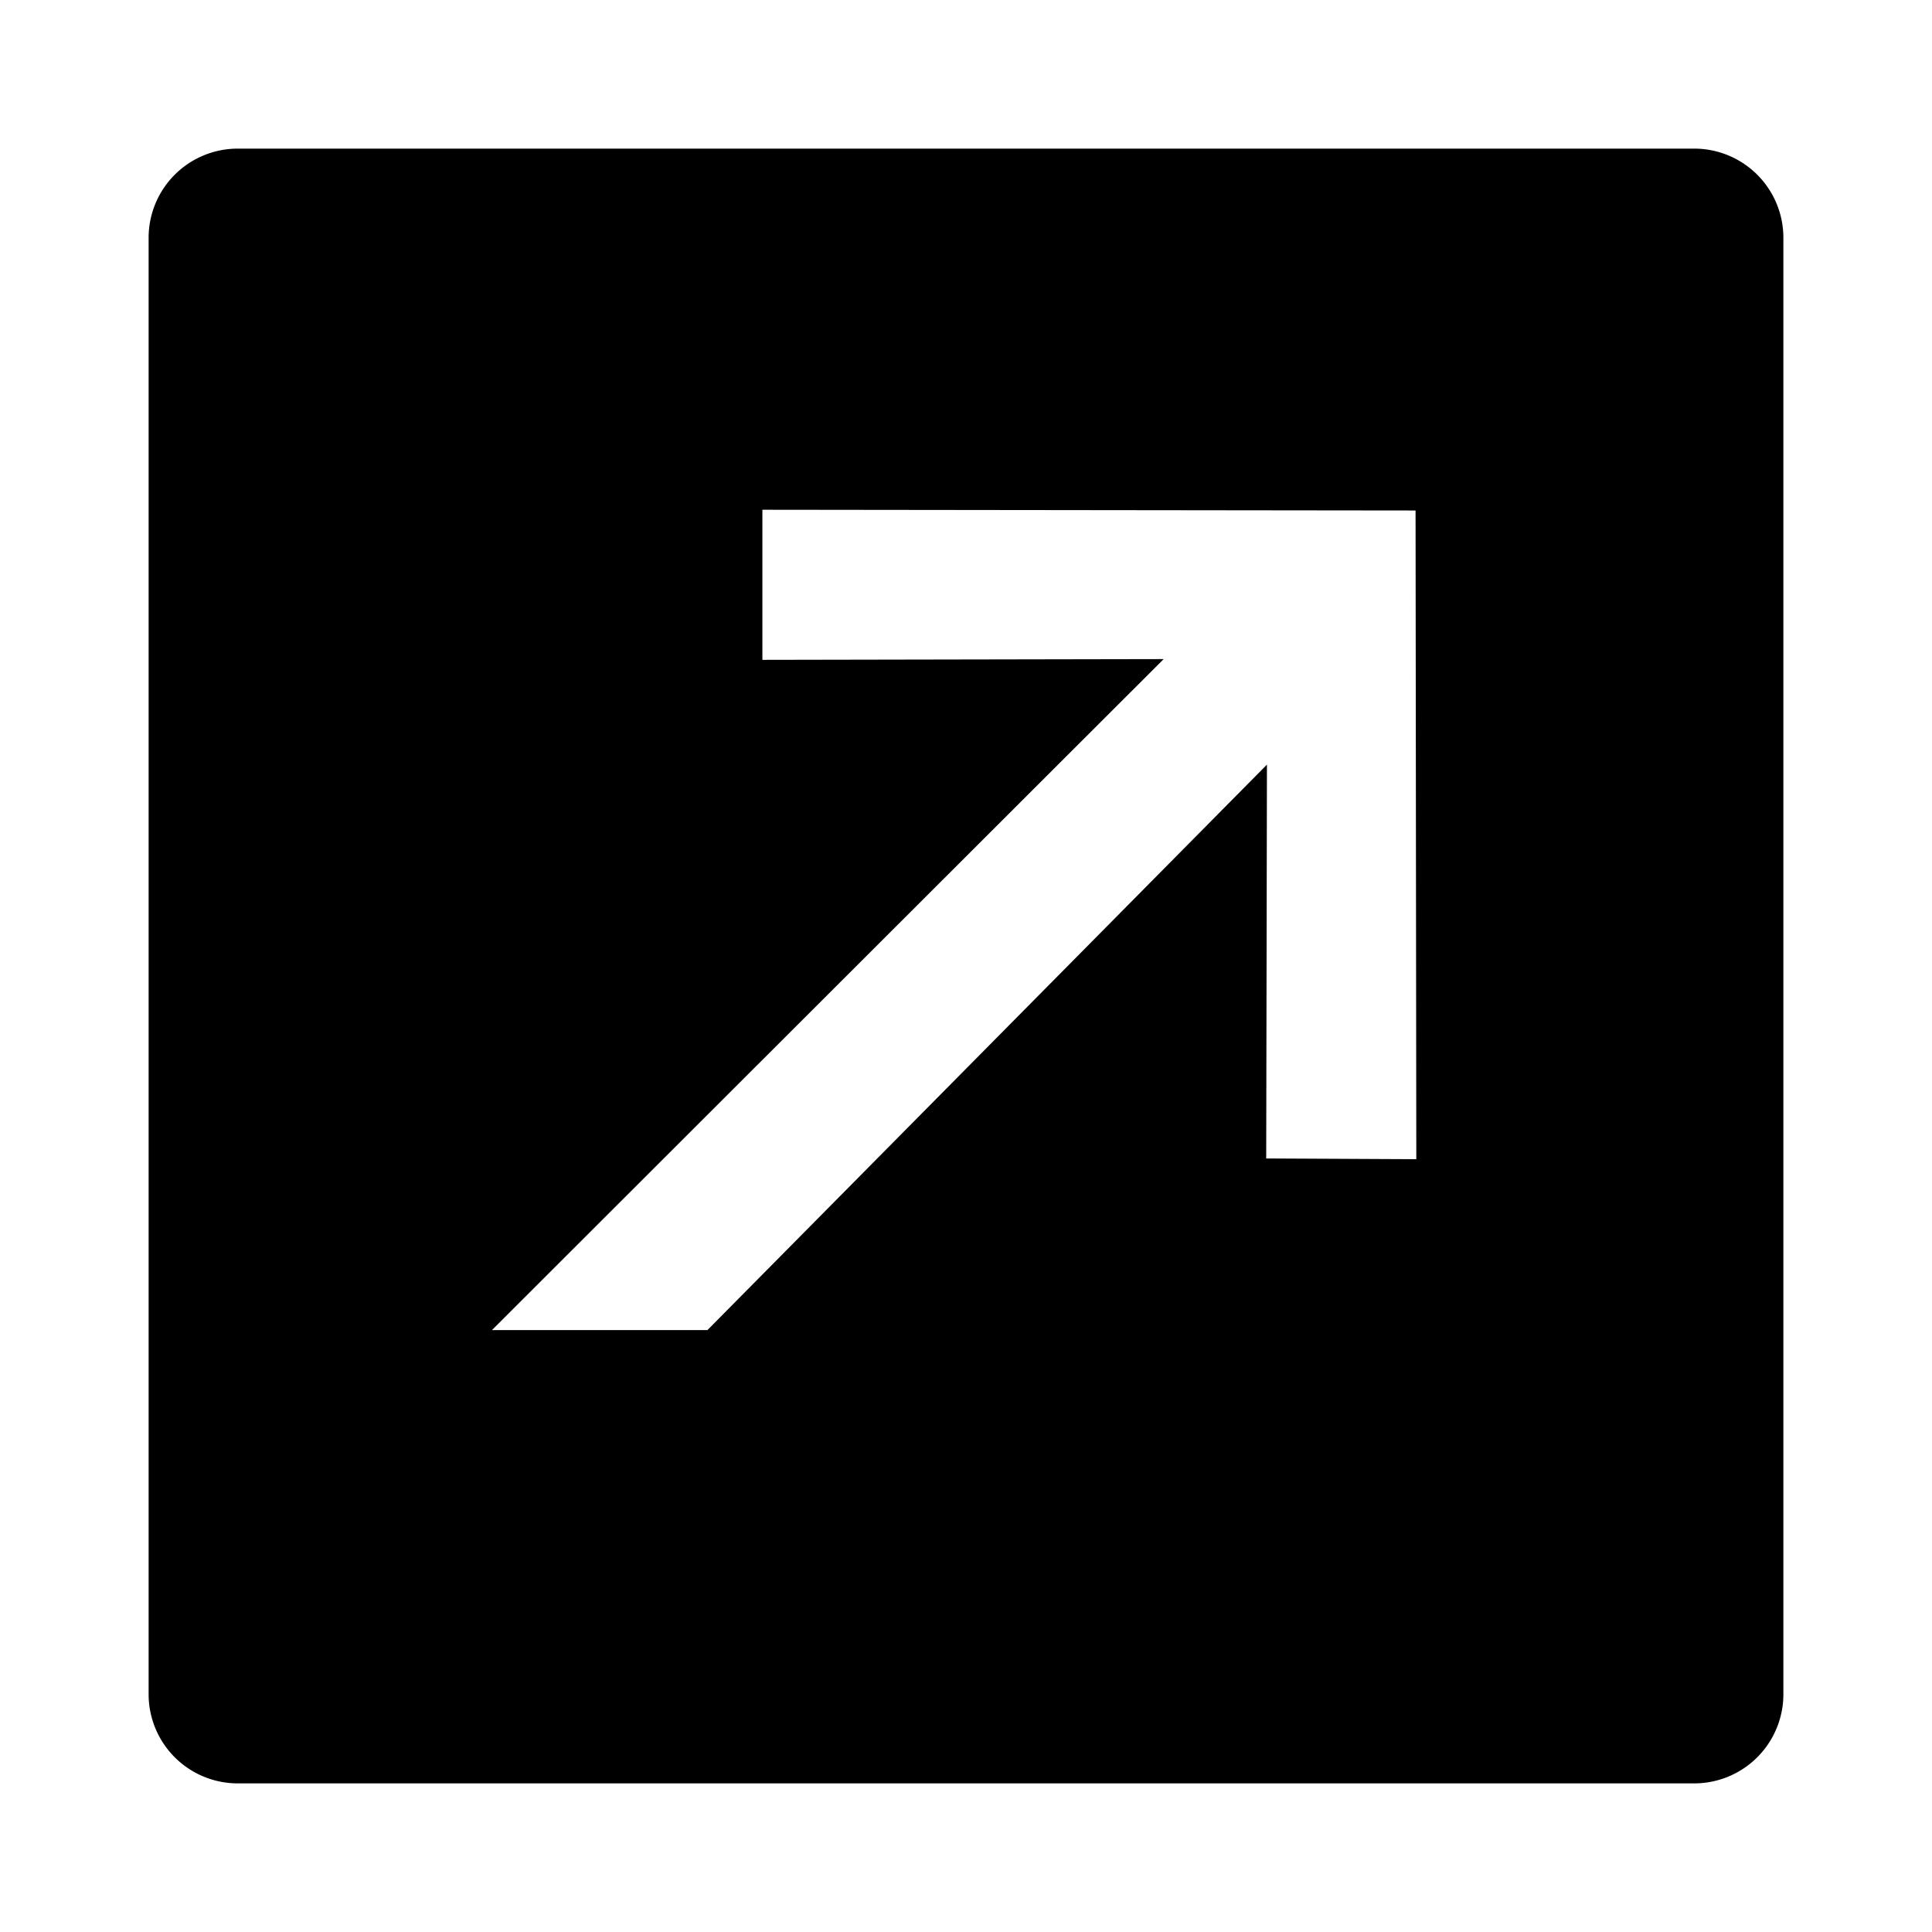 <svg id="f6d1f74d-513f-4f55-9129-78be2edf2977" data-name="Blue" xmlns="http://www.w3.org/2000/svg" viewBox="0 0 260 260"><path d="M228,20H32A12,12,0,0,0,20,32V228a12,12,0,0,0,12,12H228a12,12,0,0,0,12-12V32A12,12,0,0,0,228,20ZM170.4,155.9l.1-53L95.2,179h-29l90.4-90.3-54,.1V68.6l87.9.1.1,87.3Z"/></svg>